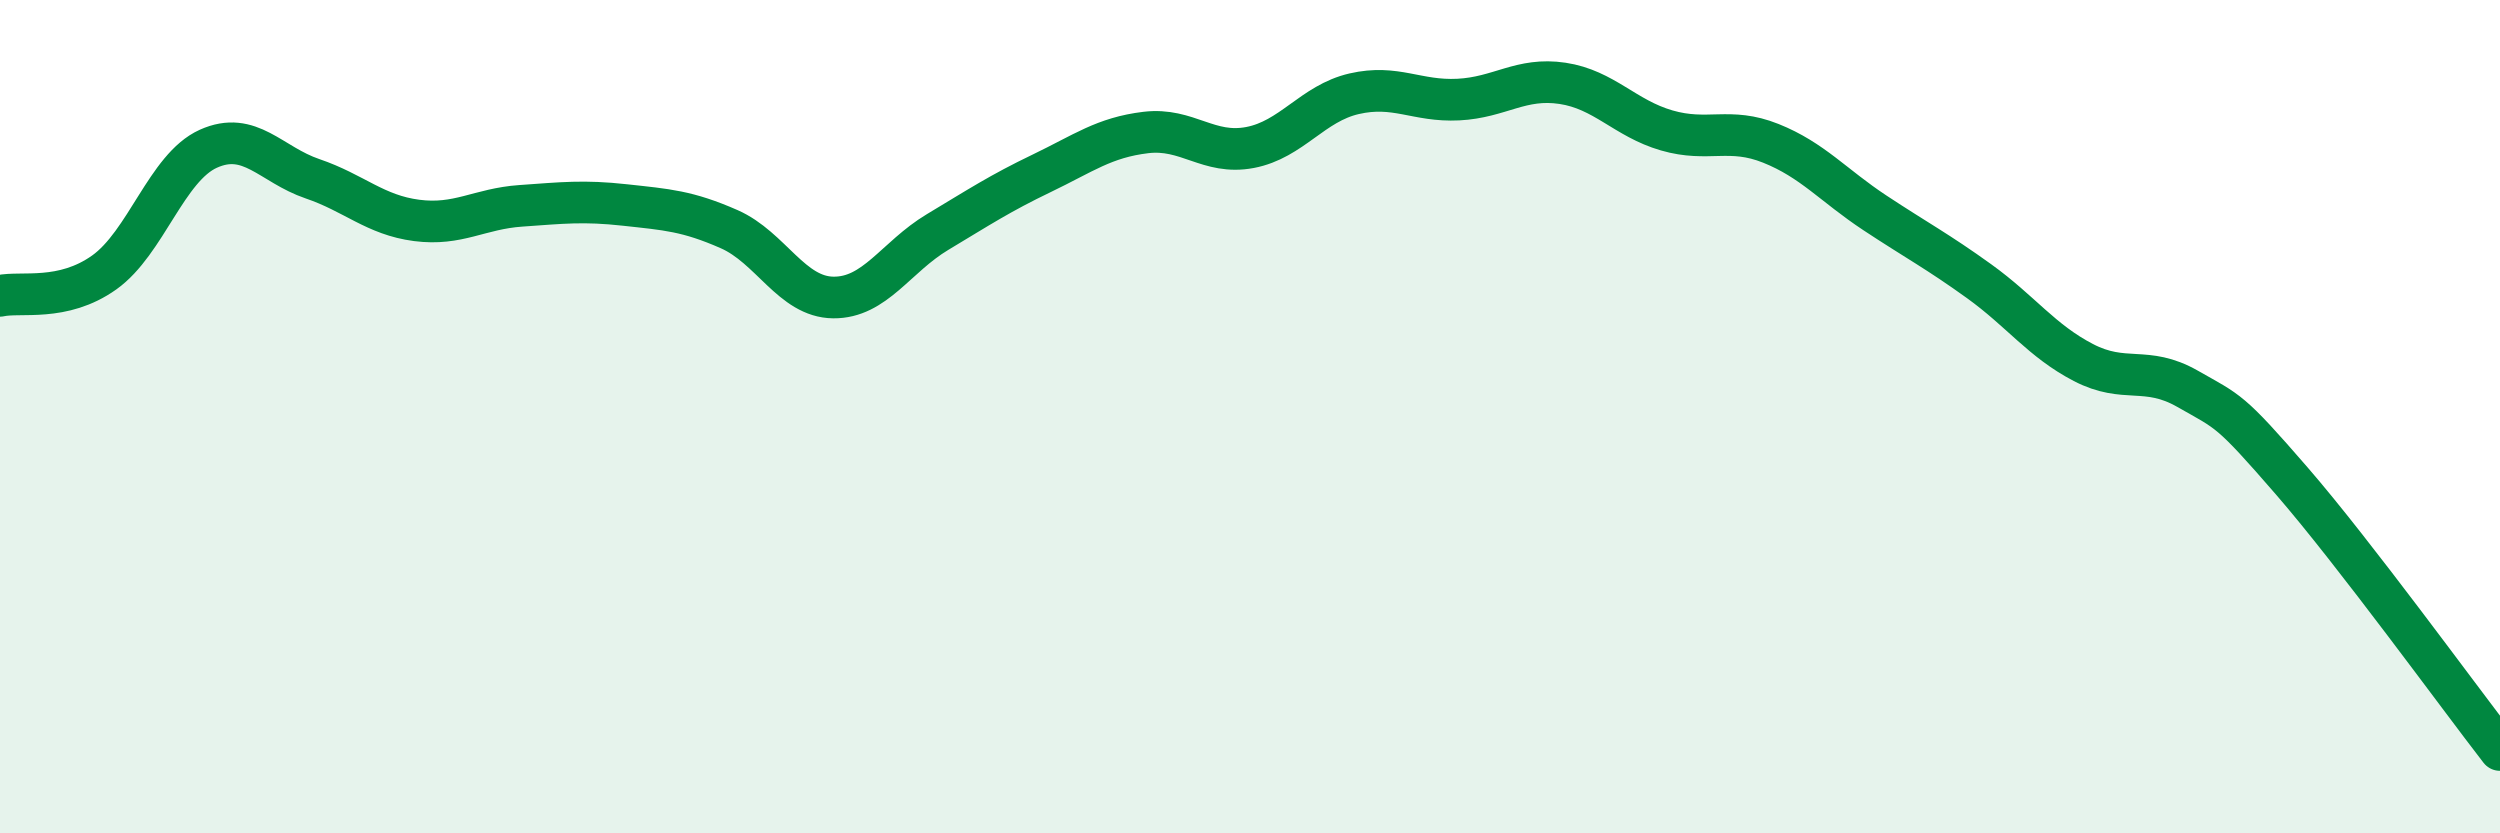 
    <svg width="60" height="20" viewBox="0 0 60 20" xmlns="http://www.w3.org/2000/svg">
      <path
        d="M 0,7.1 C 0.5,6.99 1.5,7.25 2.5,6.54 C 3.5,5.83 4,4.02 5,3.57 C 6,3.12 6.5,3.95 7.5,4.29 C 8.5,4.63 9,5.16 10,5.29 C 11,5.42 11.5,5.01 12.5,4.94 C 13.5,4.87 14,4.81 15,4.92 C 16,5.03 16.5,5.06 17.5,5.5 C 18.5,5.94 19,7.13 20,7.14 C 21,7.15 21.5,6.17 22.5,5.57 C 23.5,4.97 24,4.64 25,4.16 C 26,3.68 26.5,3.3 27.5,3.18 C 28.5,3.06 29,3.73 30,3.54 C 31,3.35 31.5,2.48 32.5,2.25 C 33.5,2.02 34,2.44 35,2.39 C 36,2.34 36.5,1.85 37.5,2 C 38.5,2.15 39,2.84 40,3.13 C 41,3.42 41.5,3.04 42.5,3.44 C 43.5,3.84 44,4.45 45,5.11 C 46,5.77 46.5,6.03 47.5,6.75 C 48.5,7.47 49,8.18 50,8.7 C 51,9.22 51.5,8.76 52.5,9.33 C 53.5,9.9 53.5,9.81 55,11.54 C 56.5,13.27 59,16.71 60,18L60 20L0 20Z"
        fill="#008740"
        opacity="0.1"
        stroke-linecap="round"
        stroke-linejoin="round"
      />
      <path
        d="M 0,7.1 C 0.5,6.99 1.5,7.25 2.5,6.54 C 3.5,5.83 4,4.02 5,3.57 C 6,3.12 6.5,3.95 7.5,4.29 C 8.5,4.63 9,5.16 10,5.29 C 11,5.42 11.5,5.01 12.5,4.94 C 13.5,4.87 14,4.81 15,4.92 C 16,5.03 16.5,5.06 17.5,5.5 C 18.5,5.94 19,7.13 20,7.14 C 21,7.15 21.5,6.17 22.5,5.57 C 23.5,4.97 24,4.64 25,4.16 C 26,3.68 26.5,3.3 27.5,3.18 C 28.5,3.06 29,3.73 30,3.54 C 31,3.35 31.5,2.48 32.5,2.25 C 33.5,2.02 34,2.44 35,2.39 C 36,2.34 36.5,1.85 37.5,2 C 38.5,2.15 39,2.84 40,3.13 C 41,3.42 41.5,3.04 42.5,3.44 C 43.5,3.84 44,4.45 45,5.11 C 46,5.77 46.5,6.03 47.5,6.75 C 48.5,7.47 49,8.18 50,8.7 C 51,9.22 51.5,8.76 52.5,9.33 C 53.5,9.9 53.5,9.81 55,11.54 C 56.5,13.27 59,16.71 60,18"
        stroke="#008740"
        stroke-width="1"
        fill="none"
        stroke-linecap="round"
        stroke-linejoin="round"
      />
    </svg>
  